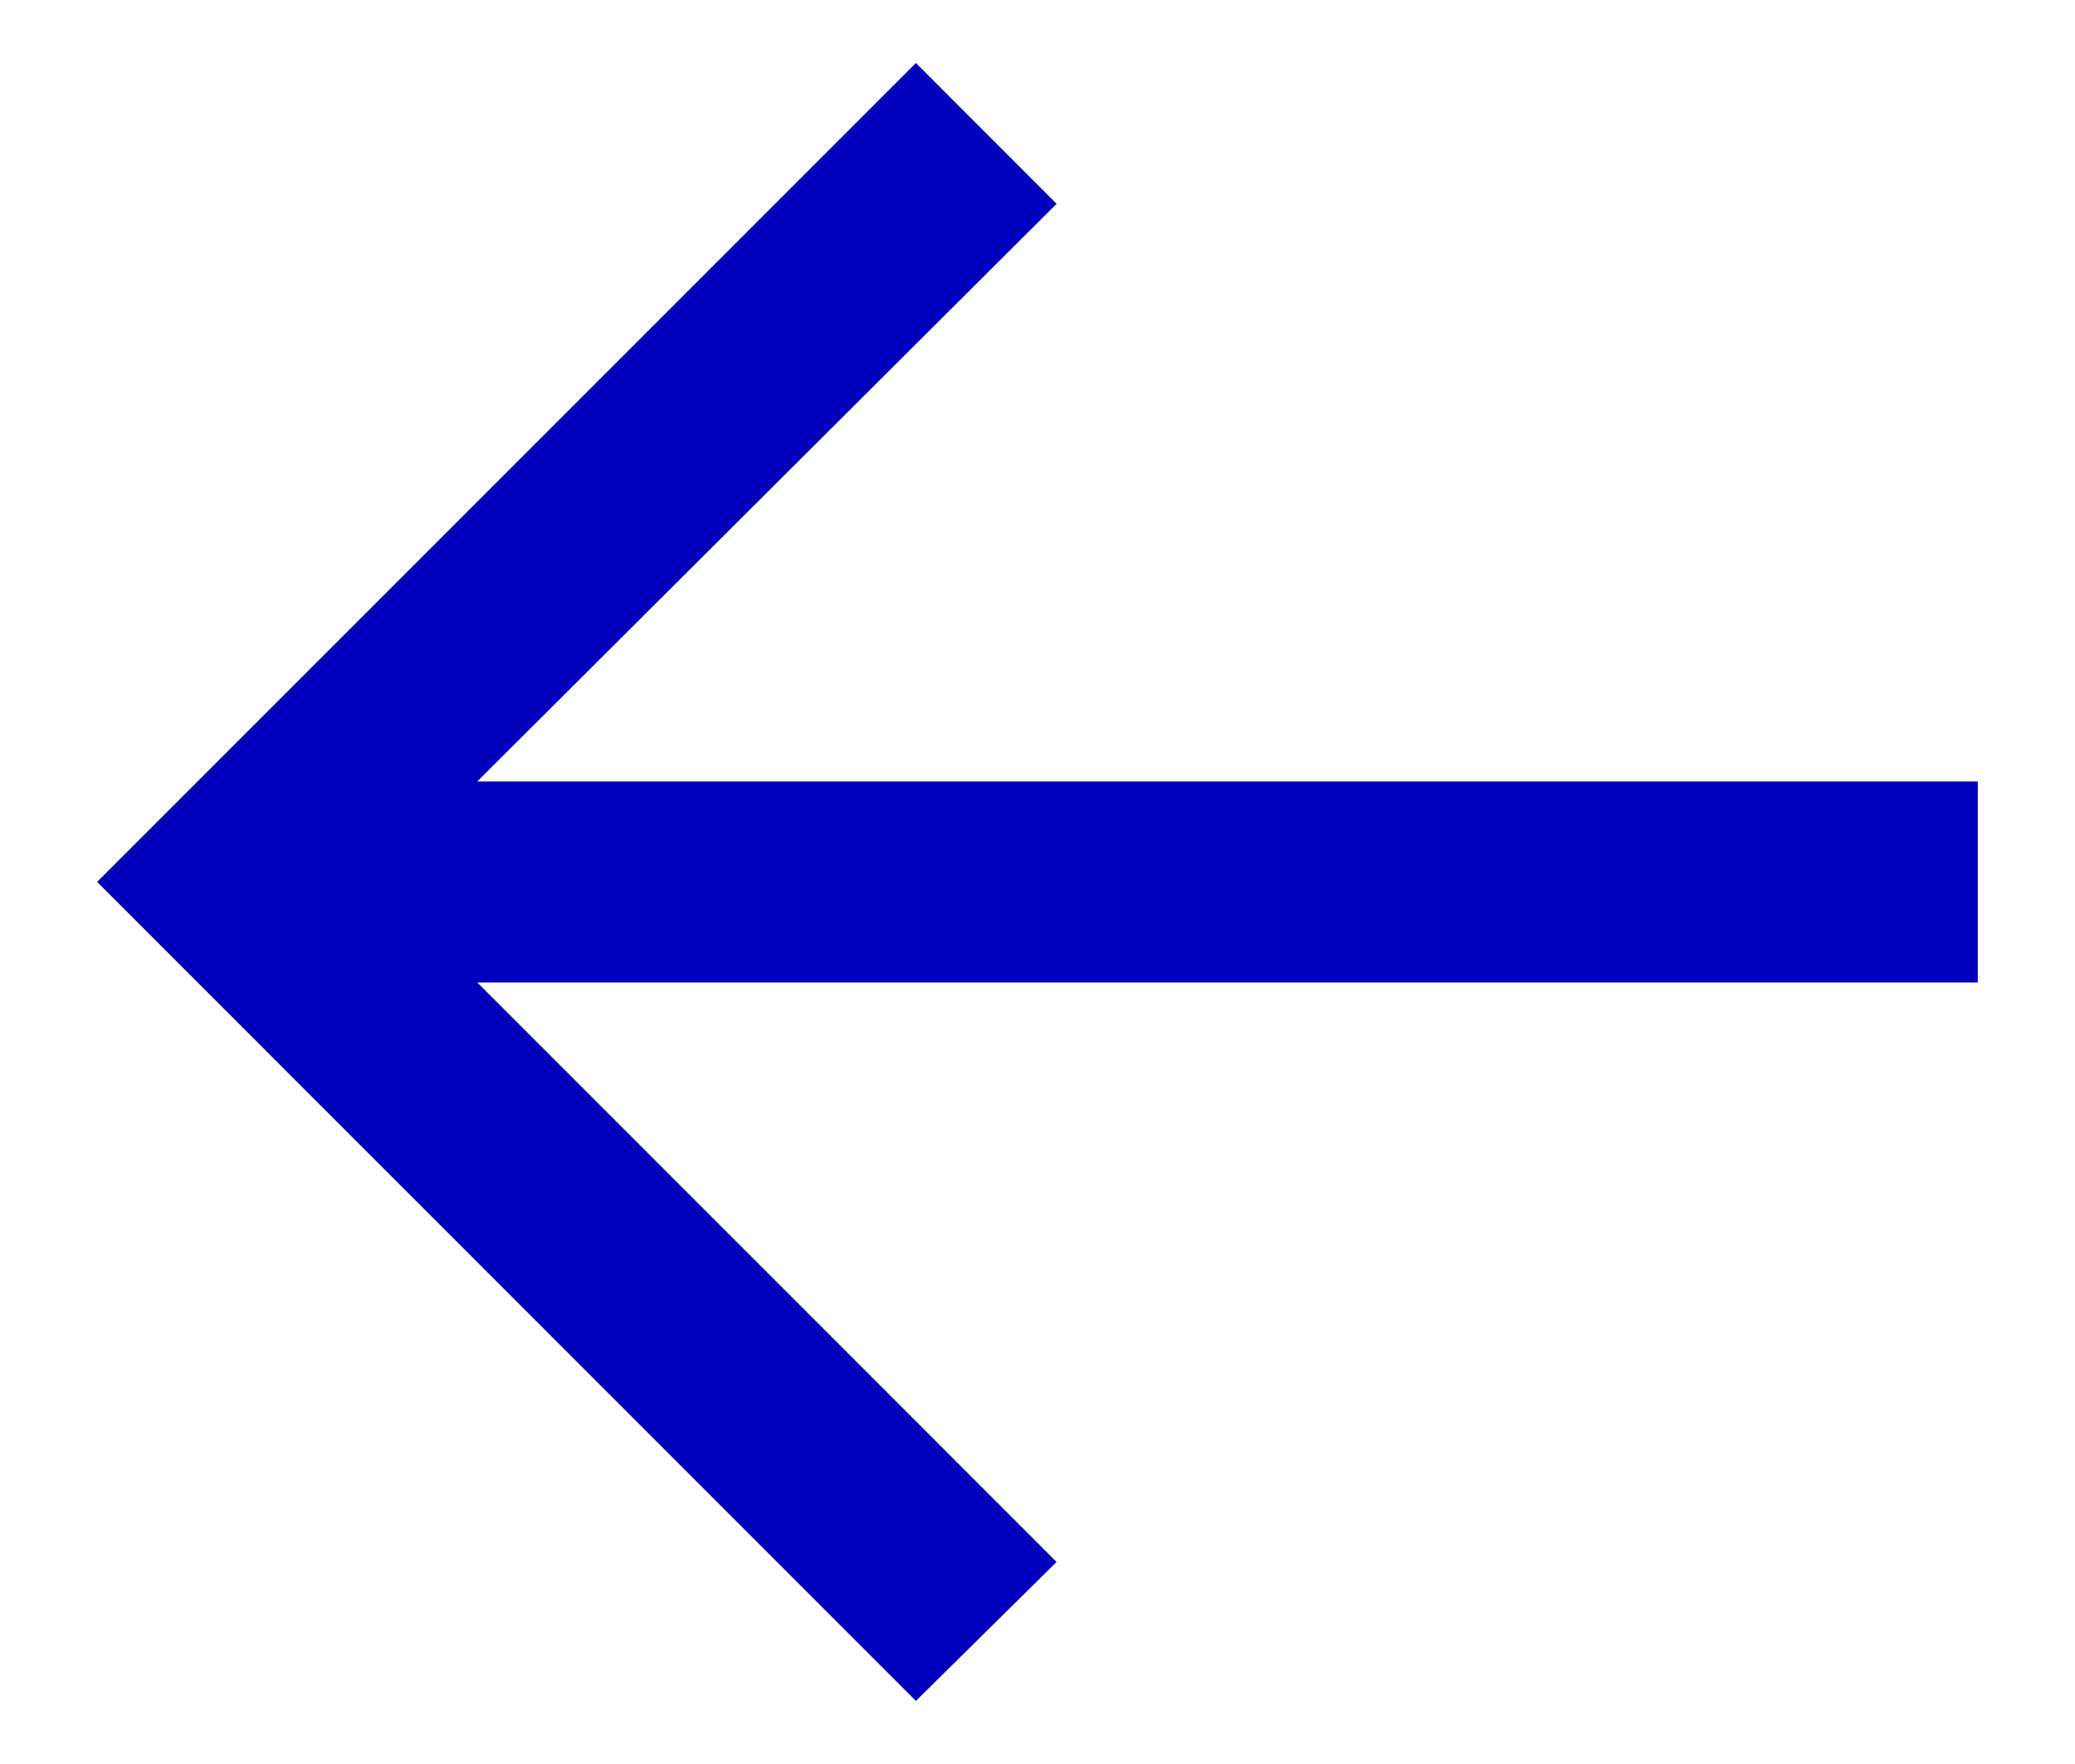 <svg width="20" height="17" viewBox="0 0 20 17" fill="none" xmlns="http://www.w3.org/2000/svg">
<path d="M8.828 16.392L10.184 15.053L4.6 9.468H19.063V7.531H4.6L10.184 1.964L8.828 0.607L0.936 8.499L8.828 16.392Z" fill="#0000BC"/>
</svg>
